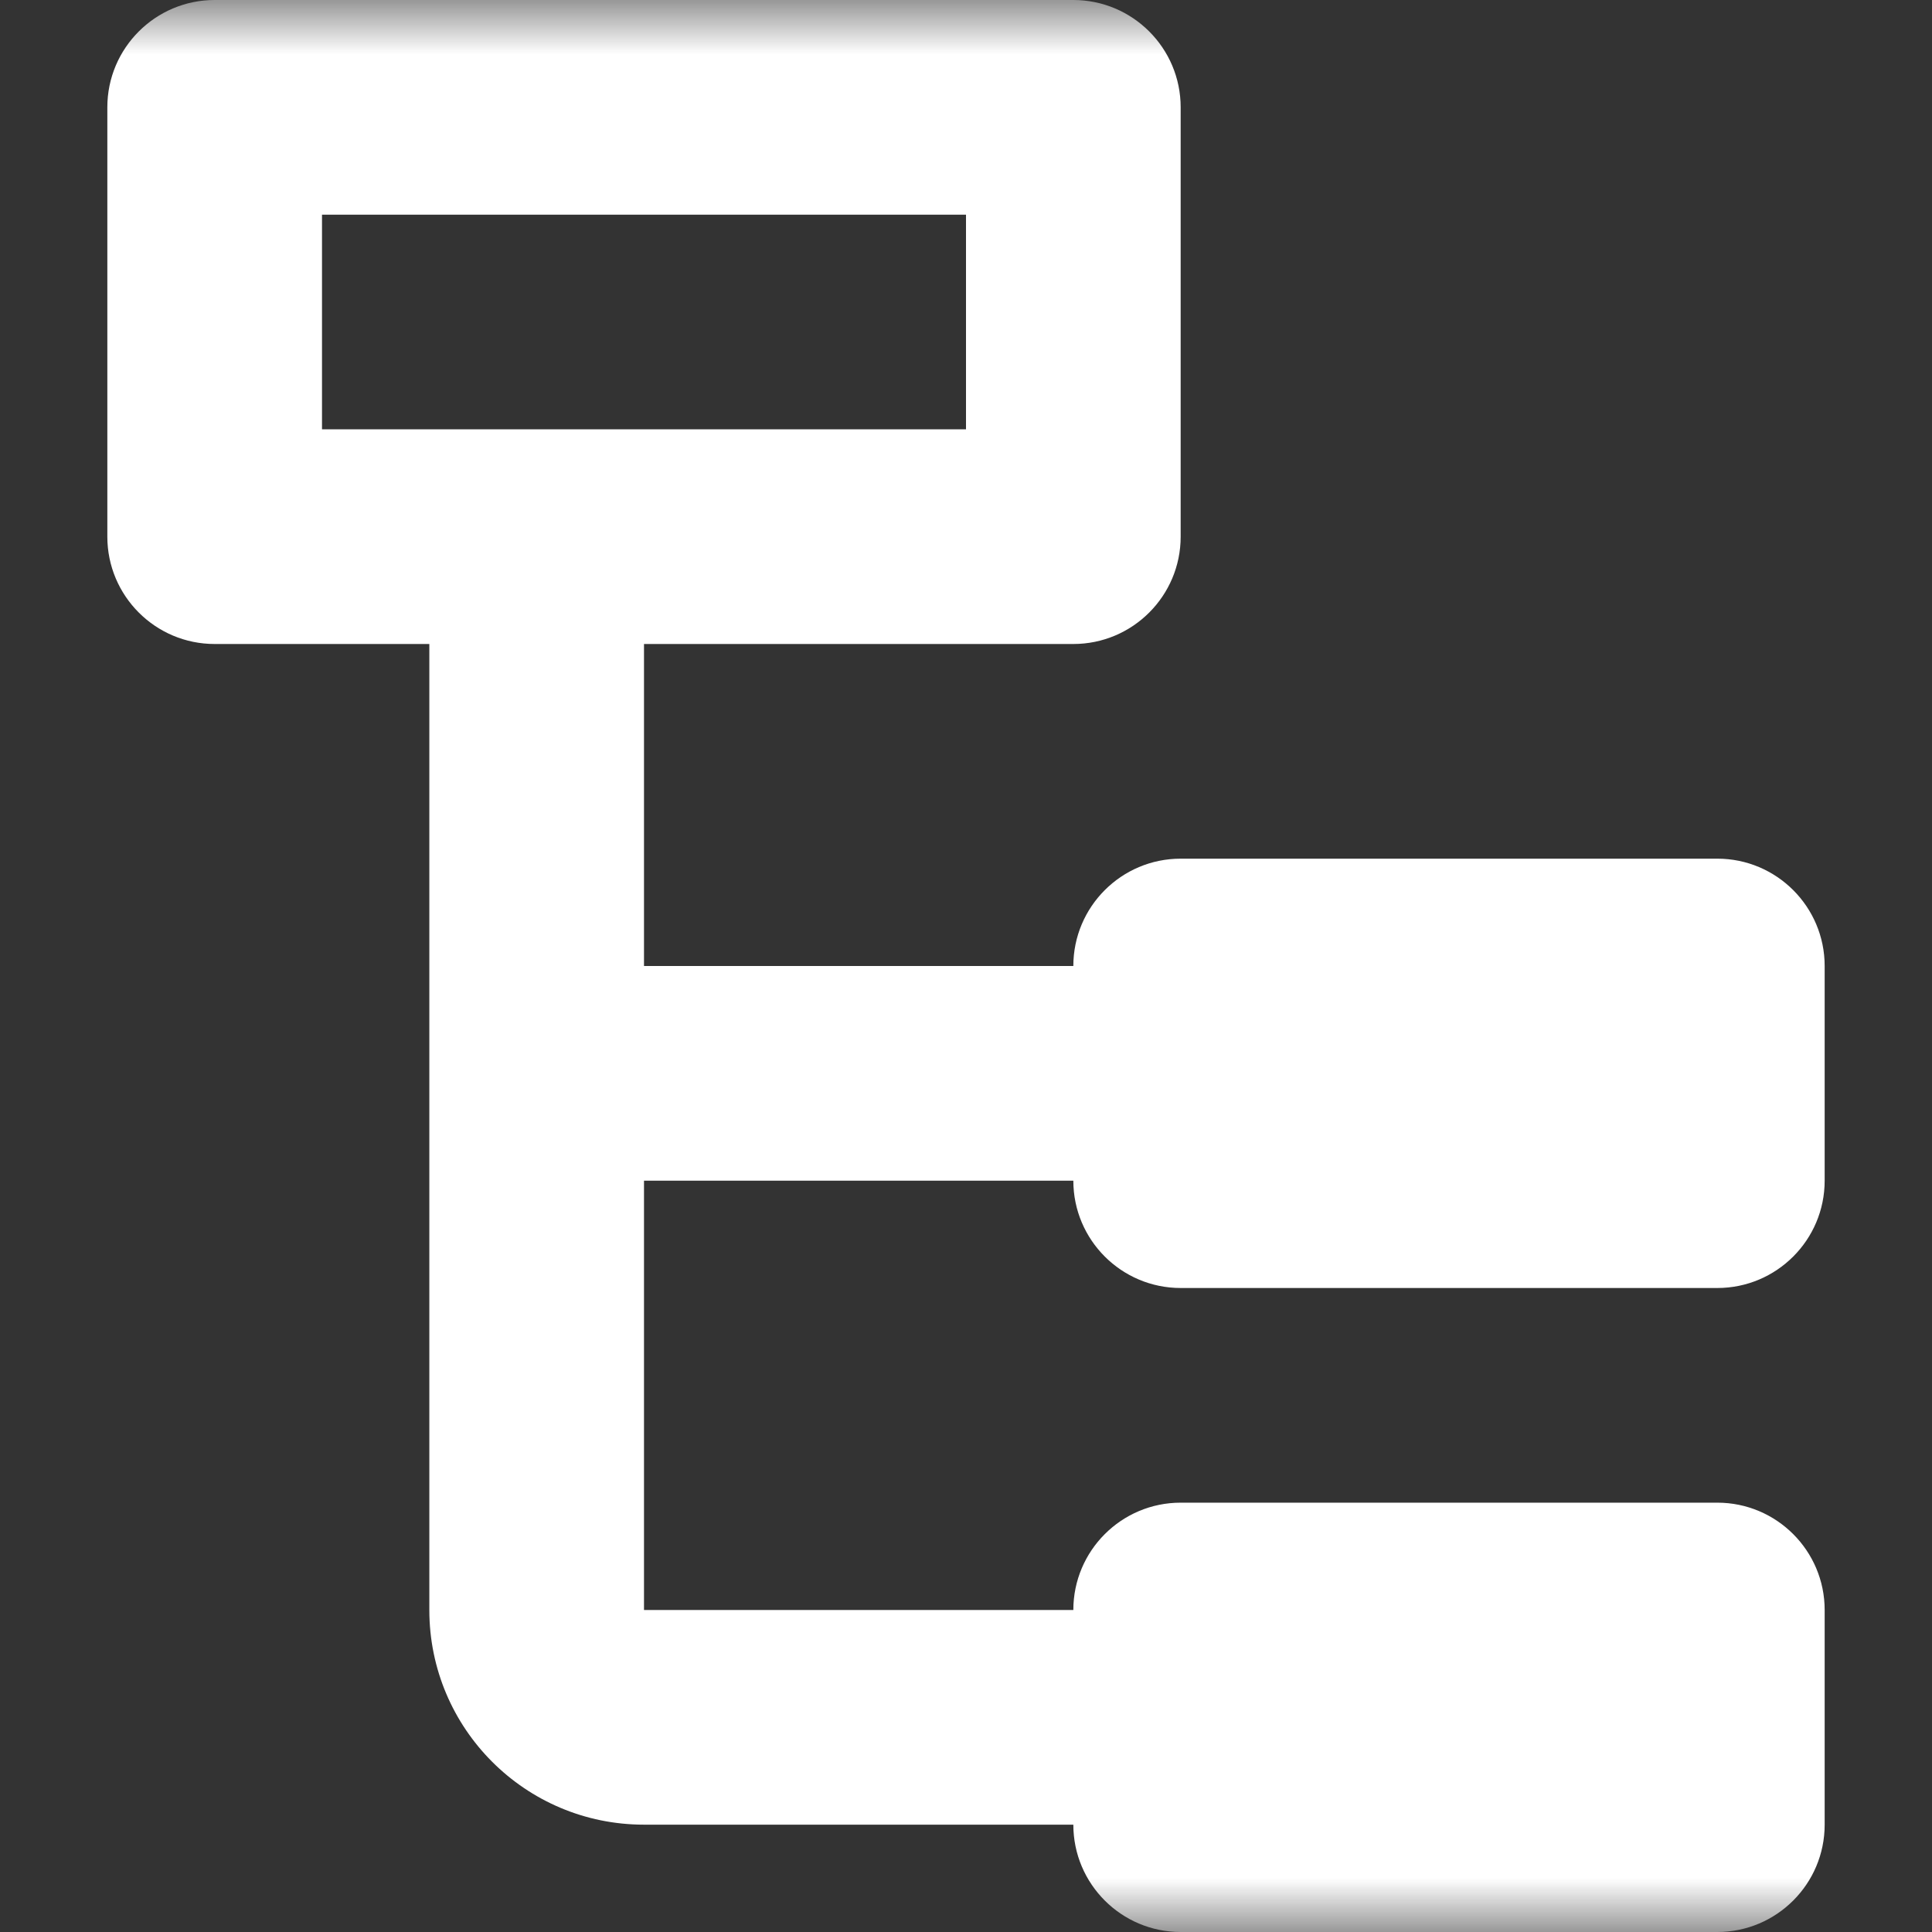<?xml version="1.0" encoding="UTF-8"?>
<svg width="18px" height="18px" viewBox="0 0 18 18" version="1.1" xmlns="http://www.w3.org/2000/svg" xmlns:xlink="http://www.w3.org/1999/xlink">
    <rect x="0" y="0" width="18" height="18" fill="#333333" stroke="none"/>
    <title>SIG</title>
    <defs>
        <rect id="path-1" x="0" y="0" width="18" height="18"></rect>
    </defs>
    <g id="页面-1" stroke="none" stroke-width="1" fill="none" fill-rule="evenodd">
        <g id="02-首页改版-25.6.20" transform="translate(-1864, -895)">
            <g id="编组-15" transform="translate(1838, 666)">
                <g id="SIG" transform="translate(26, 229)">
                    <mask id="mask-2" fill="white">
                        <use xlink:href="#path-1"></use>
                    </mask>
                    <g id="蒙版"></g>
                    <path d="M6,17 C4.895,17 4,16.105 4,15 L4,6 L2,6 C1.448,6 1,5.552 1,5 L1,1 C1,0.448 1.448,6.76353751e-17 2,0 L10,0 C10.552,-1.01453063e-16 11,0.448 11,1 L11,5 C11,5.552 10.552,6 10,6 L6,6 L6,9 L10,9 C10,8.448 10.448,8 11,8 L16,8 C16.552,8 17,8.448 17,9 L17,11 C17,11.552 16.552,12 16,12 L11,12 C10.448,12 10,11.552 10,11 L6,11 L6,15 L10,15 C10,14.448 10.448,14 11,14 L16,14 C16.552,14 17,14.448 17,15 L17,17 C17,17.552 16.552,18 16,18 L11,18 C10.448,18 10,17.552 10,17 L6,17 Z M9,2 L3,2 L3,4 L9,4 L9,2 Z" id="形状结合" fill="#FFFFFF" mask="url(#mask-2)"></path>
                </g>
            </g>
        </g>
    </g>
</svg>